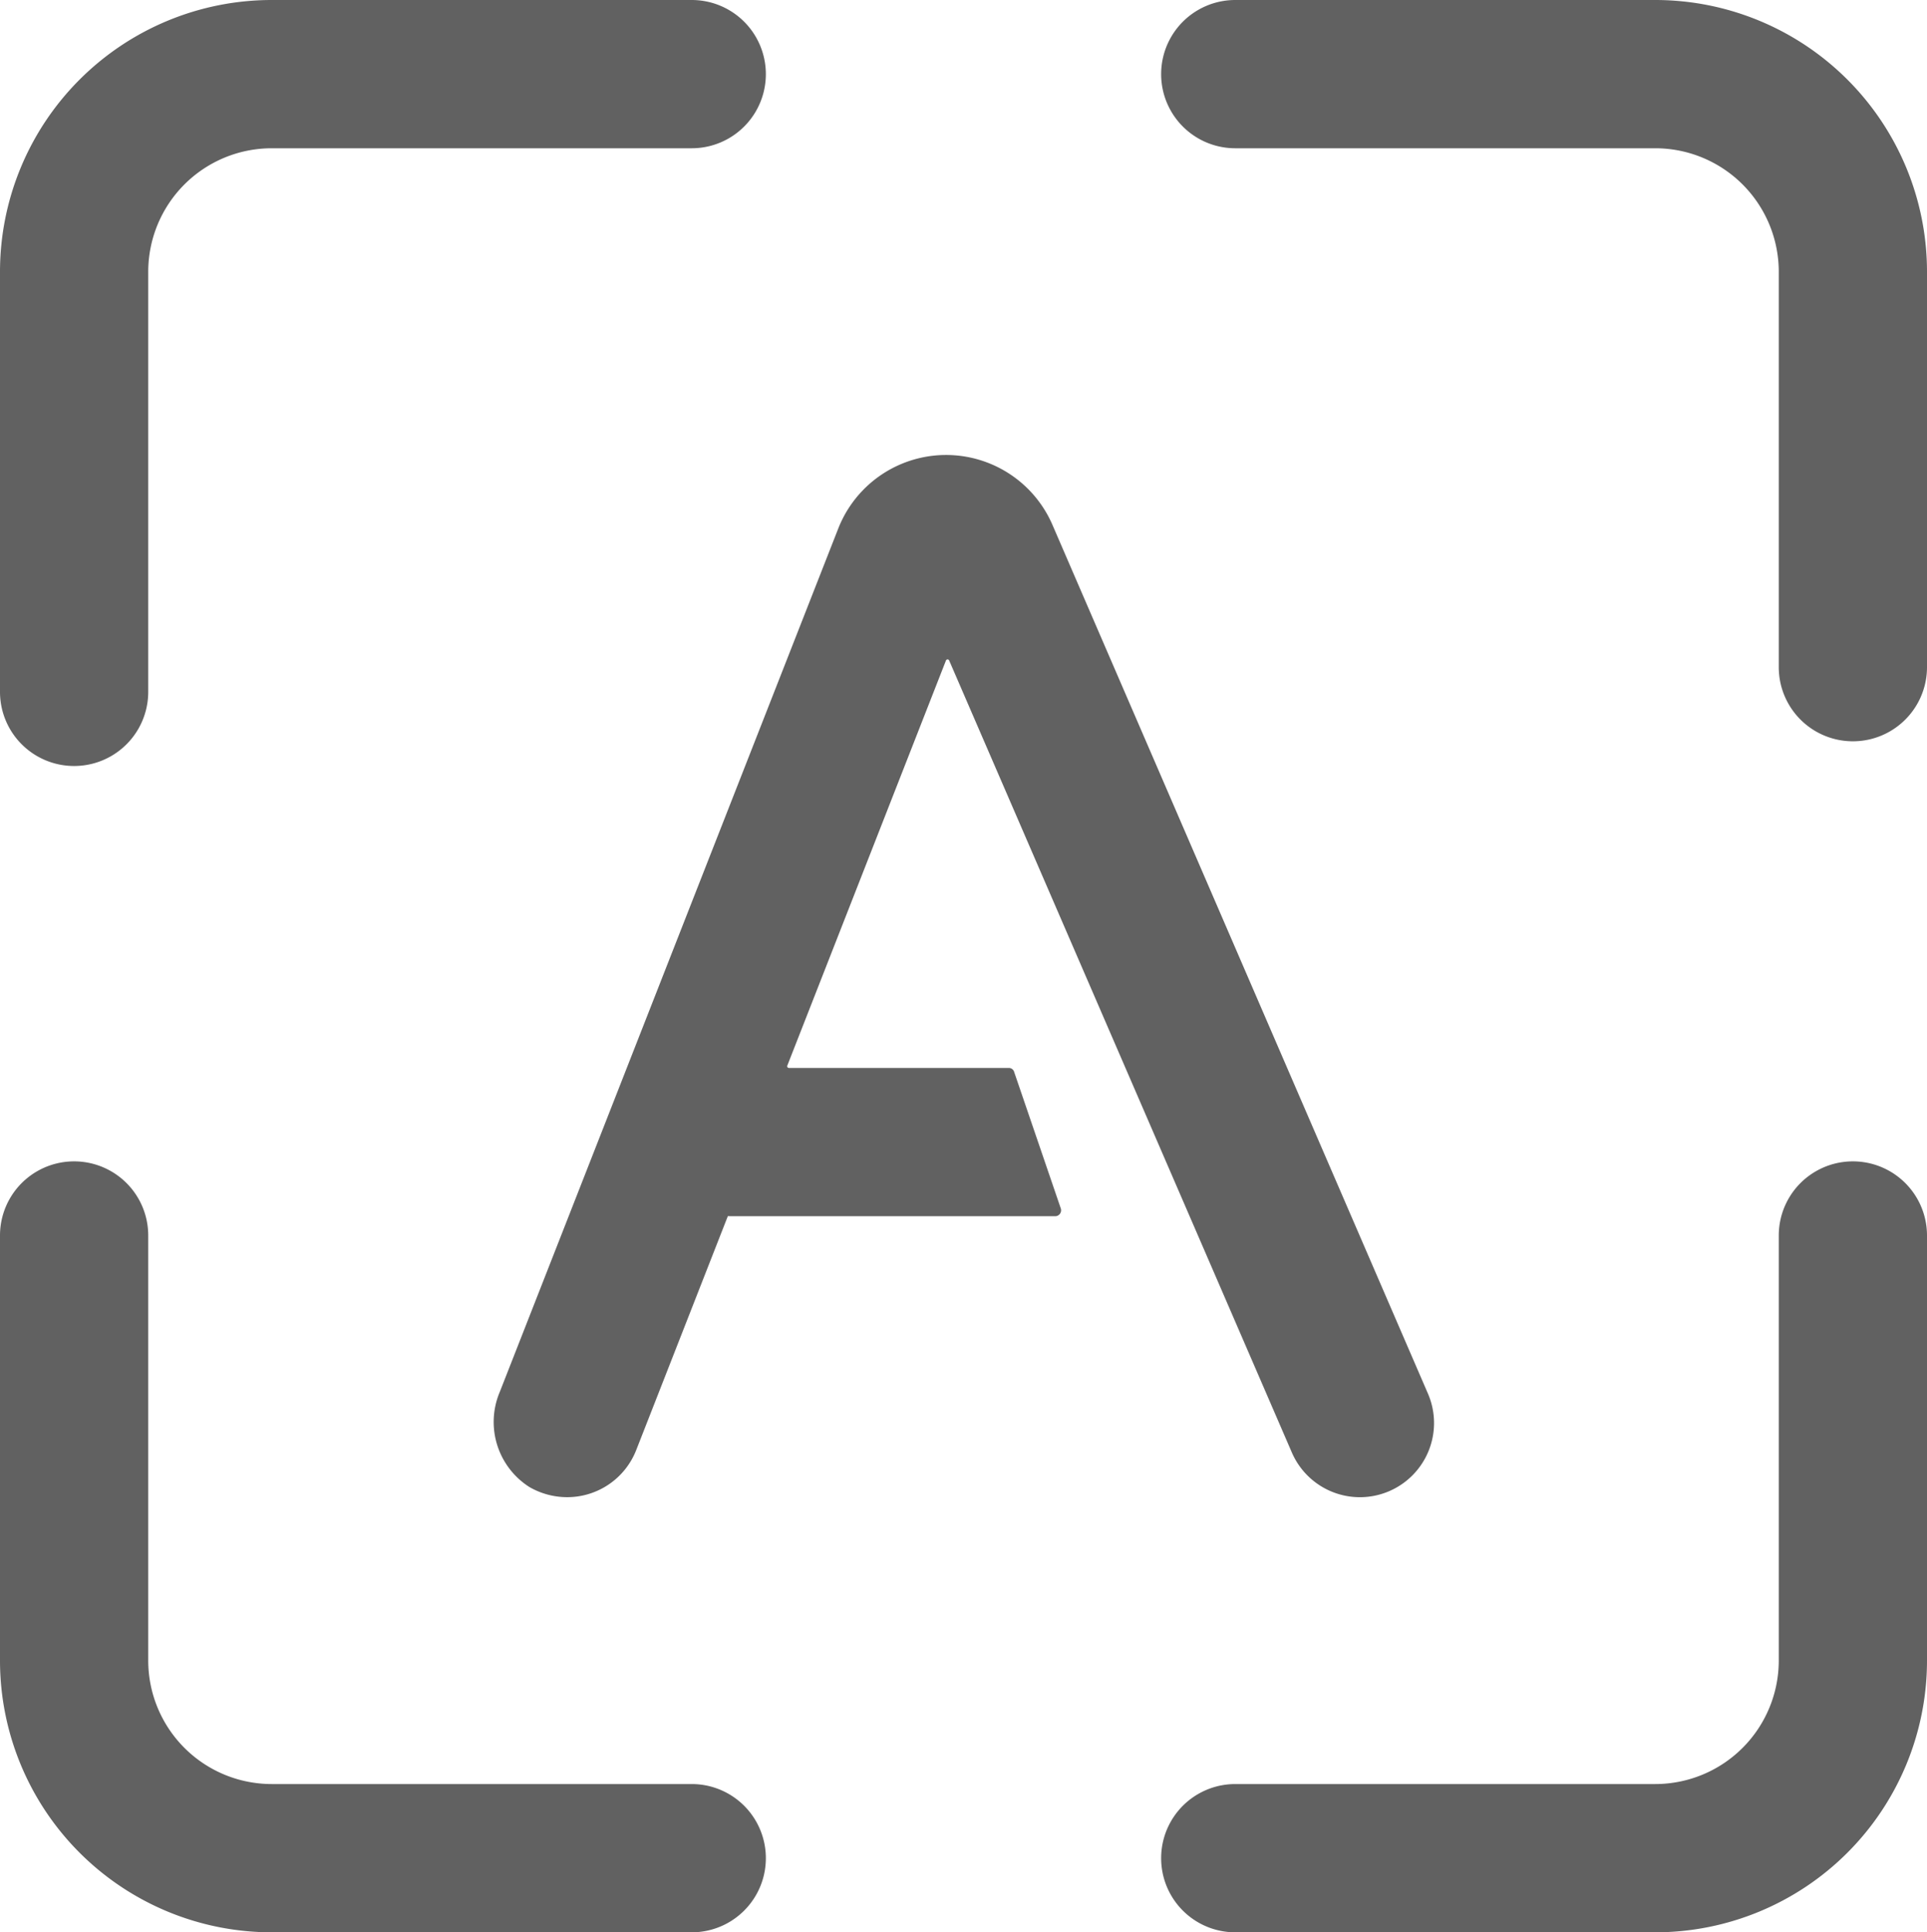 <svg id="图层_1" data-name="图层 1" xmlns="http://www.w3.org/2000/svg" viewBox="0 0 78 78.2"><defs><style>.cls-1{fill:#616161;}</style></defs><title>cba19137-01a8-4479-de41-0e0a568d42b1</title><g id="页面2"><g id="ic_scan" data-name="ic scan"><path id="形状" class="cls-1" d="M28,0a3,3,0,0,1,0,6H11a5,5,0,0,0-5,5V28a3,3,0,0,1-6,0V11A11,11,0,0,1,11,0ZM0,50a3,3,0,0,1,6,0V67.2a5,5,0,0,0,5,5H28a3,3,0,0,1,0,6H11a11,11,0,0,1-11-11ZM50,78.2a3,3,0,0,1,0-6H67a5,5,0,0,0,5-5V50a3,3,0,0,1,6,0V67.2a11,11,0,0,1-11,11ZM78,27a3,3,0,0,1-6,0V11a5,5,0,0,0-5-5H50a3,3,0,0,1,0-6H67A11,11,0,0,1,78,11Z"/></g></g><path class="cls-1" d="M57.8,56.4,42.6,21.24a4.69,4.69,0,0,0-8.67.15L20.23,56.33a3.12,3.12,0,0,0,1.2,3.85,3.06,3.06,0,0,0,1.53.41,3,3,0,0,0,2.79-1.9l3.71-9.47a.08.08,0,0,1,.06,0h13.2a.24.24,0,0,0,.22-.31l-1.89-5.53a.22.22,0,0,0-.22-.16h-8.9a.07.07,0,0,1-.06-.1l6.42-16.39a.07.07,0,0,1,.13,0L52.29,58.78A3,3,0,1,0,57.8,56.4Z"/></svg>